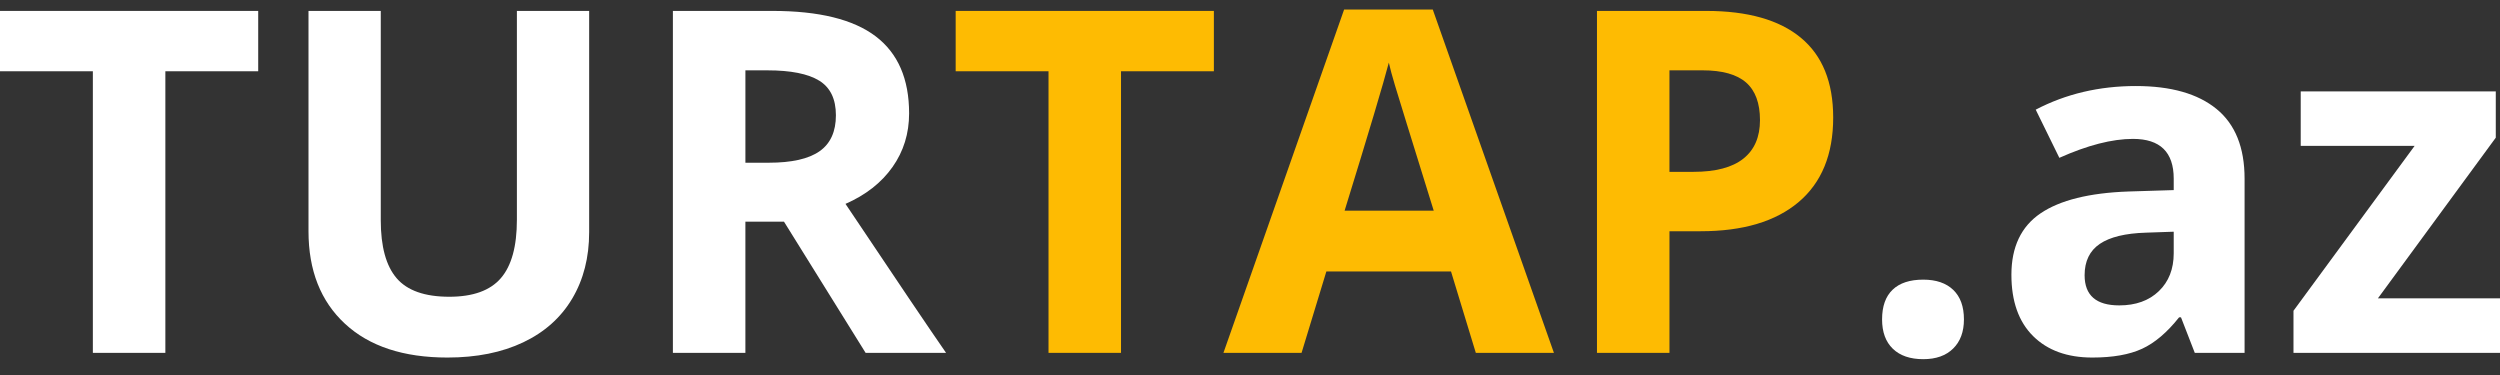 <?xml version="1.0" encoding="utf-8"?>
<!-- Generator: Adobe Illustrator 16.0.0, SVG Export Plug-In . SVG Version: 6.00 Build 0)  -->
<!DOCTYPE svg PUBLIC "-//W3C//DTD SVG 1.1//EN" "http://www.w3.org/Graphics/SVG/1.1/DTD/svg11.dtd">
<svg version="1.1" id="Layer_1" xmlns="http://www.w3.org/2000/svg" xmlns:xlink="http://www.w3.org/1999/xlink" x="0px" y="0px"
	 width="160px" height="24px" viewBox="0 0 160 24" enable-background="new 0 0 160 24" xml:space="preserve">
<rect x="0" y="0" width="160" height="24" fill="#333333" stroke="none"/>
<g>
	<path fill="#FFFFFF" d="M10.583,22.583h-4.64V4.561H0V0.699h16.525v3.862h-5.942V22.583z"/>
	<path fill="#FFFFFF" d="M37.706,0.699v14.161c0,1.616-0.362,3.033-1.085,4.251c-0.724,1.218-1.769,2.15-3.136,2.799
		s-2.984,0.973-4.85,0.973c-2.814,0-5-0.721-6.556-2.162c-1.557-1.442-2.335-3.416-2.335-5.92V0.699h4.625v13.397
		c0,1.687,0.339,2.924,1.018,3.712c0.679,0.789,1.801,1.184,3.368,1.184c1.517,0,2.617-0.397,3.301-1.191
		c0.684-0.793,1.025-2.037,1.025-3.734V0.699H37.706z"/>
	<path fill="#FFFFFF" d="M47.705,14.186v8.397h-4.64V0.699h6.376c2.974,0,5.174,0.542,6.601,1.625
		c1.427,1.083,2.141,2.727,2.141,4.932c0,1.287-0.354,2.432-1.063,3.435c-0.709,1.003-1.712,1.789-3.009,2.357
		c3.293,4.92,5.438,8.098,6.437,9.535h-5.149l-5.224-8.397H47.705z M47.705,10.414h1.497c1.467,0,2.55-0.244,3.248-0.733
		s1.048-1.258,1.048-2.305c0-1.038-0.357-1.776-1.07-2.215s-1.818-0.659-3.315-0.659h-1.407V10.414z"/>
	<path fill="#FEBB02" d="M71.745,22.583h-4.64V4.561h-5.942V0.699h16.525v3.862h-5.943V22.583z"/>
	<path fill="#FEBB02" d="M94.452,22.583l-1.587-5.209h-7.978l-1.587,5.209h-5l7.724-21.974h5.673l7.754,21.974H94.452z
		 M91.758,13.482c-1.467-4.721-2.293-7.39-2.477-8.008c-0.186-0.619-0.317-1.108-0.396-1.467c-0.33,1.278-1.273,4.436-2.83,9.476
		H91.758z"/>
	<path fill="#FEBB02" d="M117.324,7.524c0,2.355-0.736,4.157-2.207,5.404c-1.473,1.247-3.565,1.871-6.279,1.871h-1.992v7.783h-4.64
		V0.699h6.991c2.654,0,4.672,0.571,6.055,1.714C116.633,3.555,117.324,5.259,117.324,7.524z M106.846,10.998h1.527
		c1.428,0,2.495-0.282,3.203-0.846c0.709-0.564,1.063-1.385,1.063-2.463c0-1.087-0.298-1.891-0.891-2.41
		c-0.595-0.519-1.524-0.778-2.792-0.778h-2.111V10.998z"/>
	<path fill="#FFFFFF" d="M120.453,20.442c0-0.838,0.225-1.472,0.674-1.9c0.448-0.43,1.102-0.645,1.961-0.645
		c0.828,0,1.469,0.221,1.923,0.659c0.454,0.439,0.681,1.067,0.681,1.886c0,0.789-0.229,1.41-0.688,1.863
		c-0.458,0.454-1.097,0.682-1.915,0.682c-0.839,0-1.488-0.223-1.947-0.666C120.682,21.877,120.453,21.251,120.453,20.442z"/>
	<path fill="#FFFFFF" d="M140.466,22.583l-0.883-2.275h-0.12c-0.769,0.969-1.559,1.64-2.372,2.014s-1.874,0.561-3.181,0.561
		c-1.607,0-2.871-0.458-3.795-1.377c-0.923-0.918-1.385-2.225-1.385-3.922c0-1.775,0.621-3.086,1.863-3.929
		c1.243-0.843,3.116-1.31,5.621-1.399l2.904-0.09v-0.733c0-1.696-0.869-2.544-2.605-2.544c-1.336,0-2.908,0.404-4.715,1.212
		l-1.512-3.083c1.926-1.008,4.063-1.512,6.407-1.512c2.245,0,3.966,0.489,5.163,1.467c1.198,0.978,1.797,2.465,1.797,4.46v11.152
		H140.466z M139.119,14.829l-1.767,0.061c-1.327,0.039-2.315,0.279-2.964,0.718c-0.648,0.439-0.973,1.108-0.973,2.007
		c0,1.286,0.738,1.93,2.215,1.93c1.059,0,1.904-0.304,2.537-0.912c0.634-0.609,0.951-1.418,0.951-2.426V14.829z"/>
	<path fill="#FFFFFF" d="M160,22.583h-13.217v-2.694l7.753-10.553h-7.29V5.848h12.484v2.963l-7.544,10.283H160V22.583z"/>
</g>
</svg>
